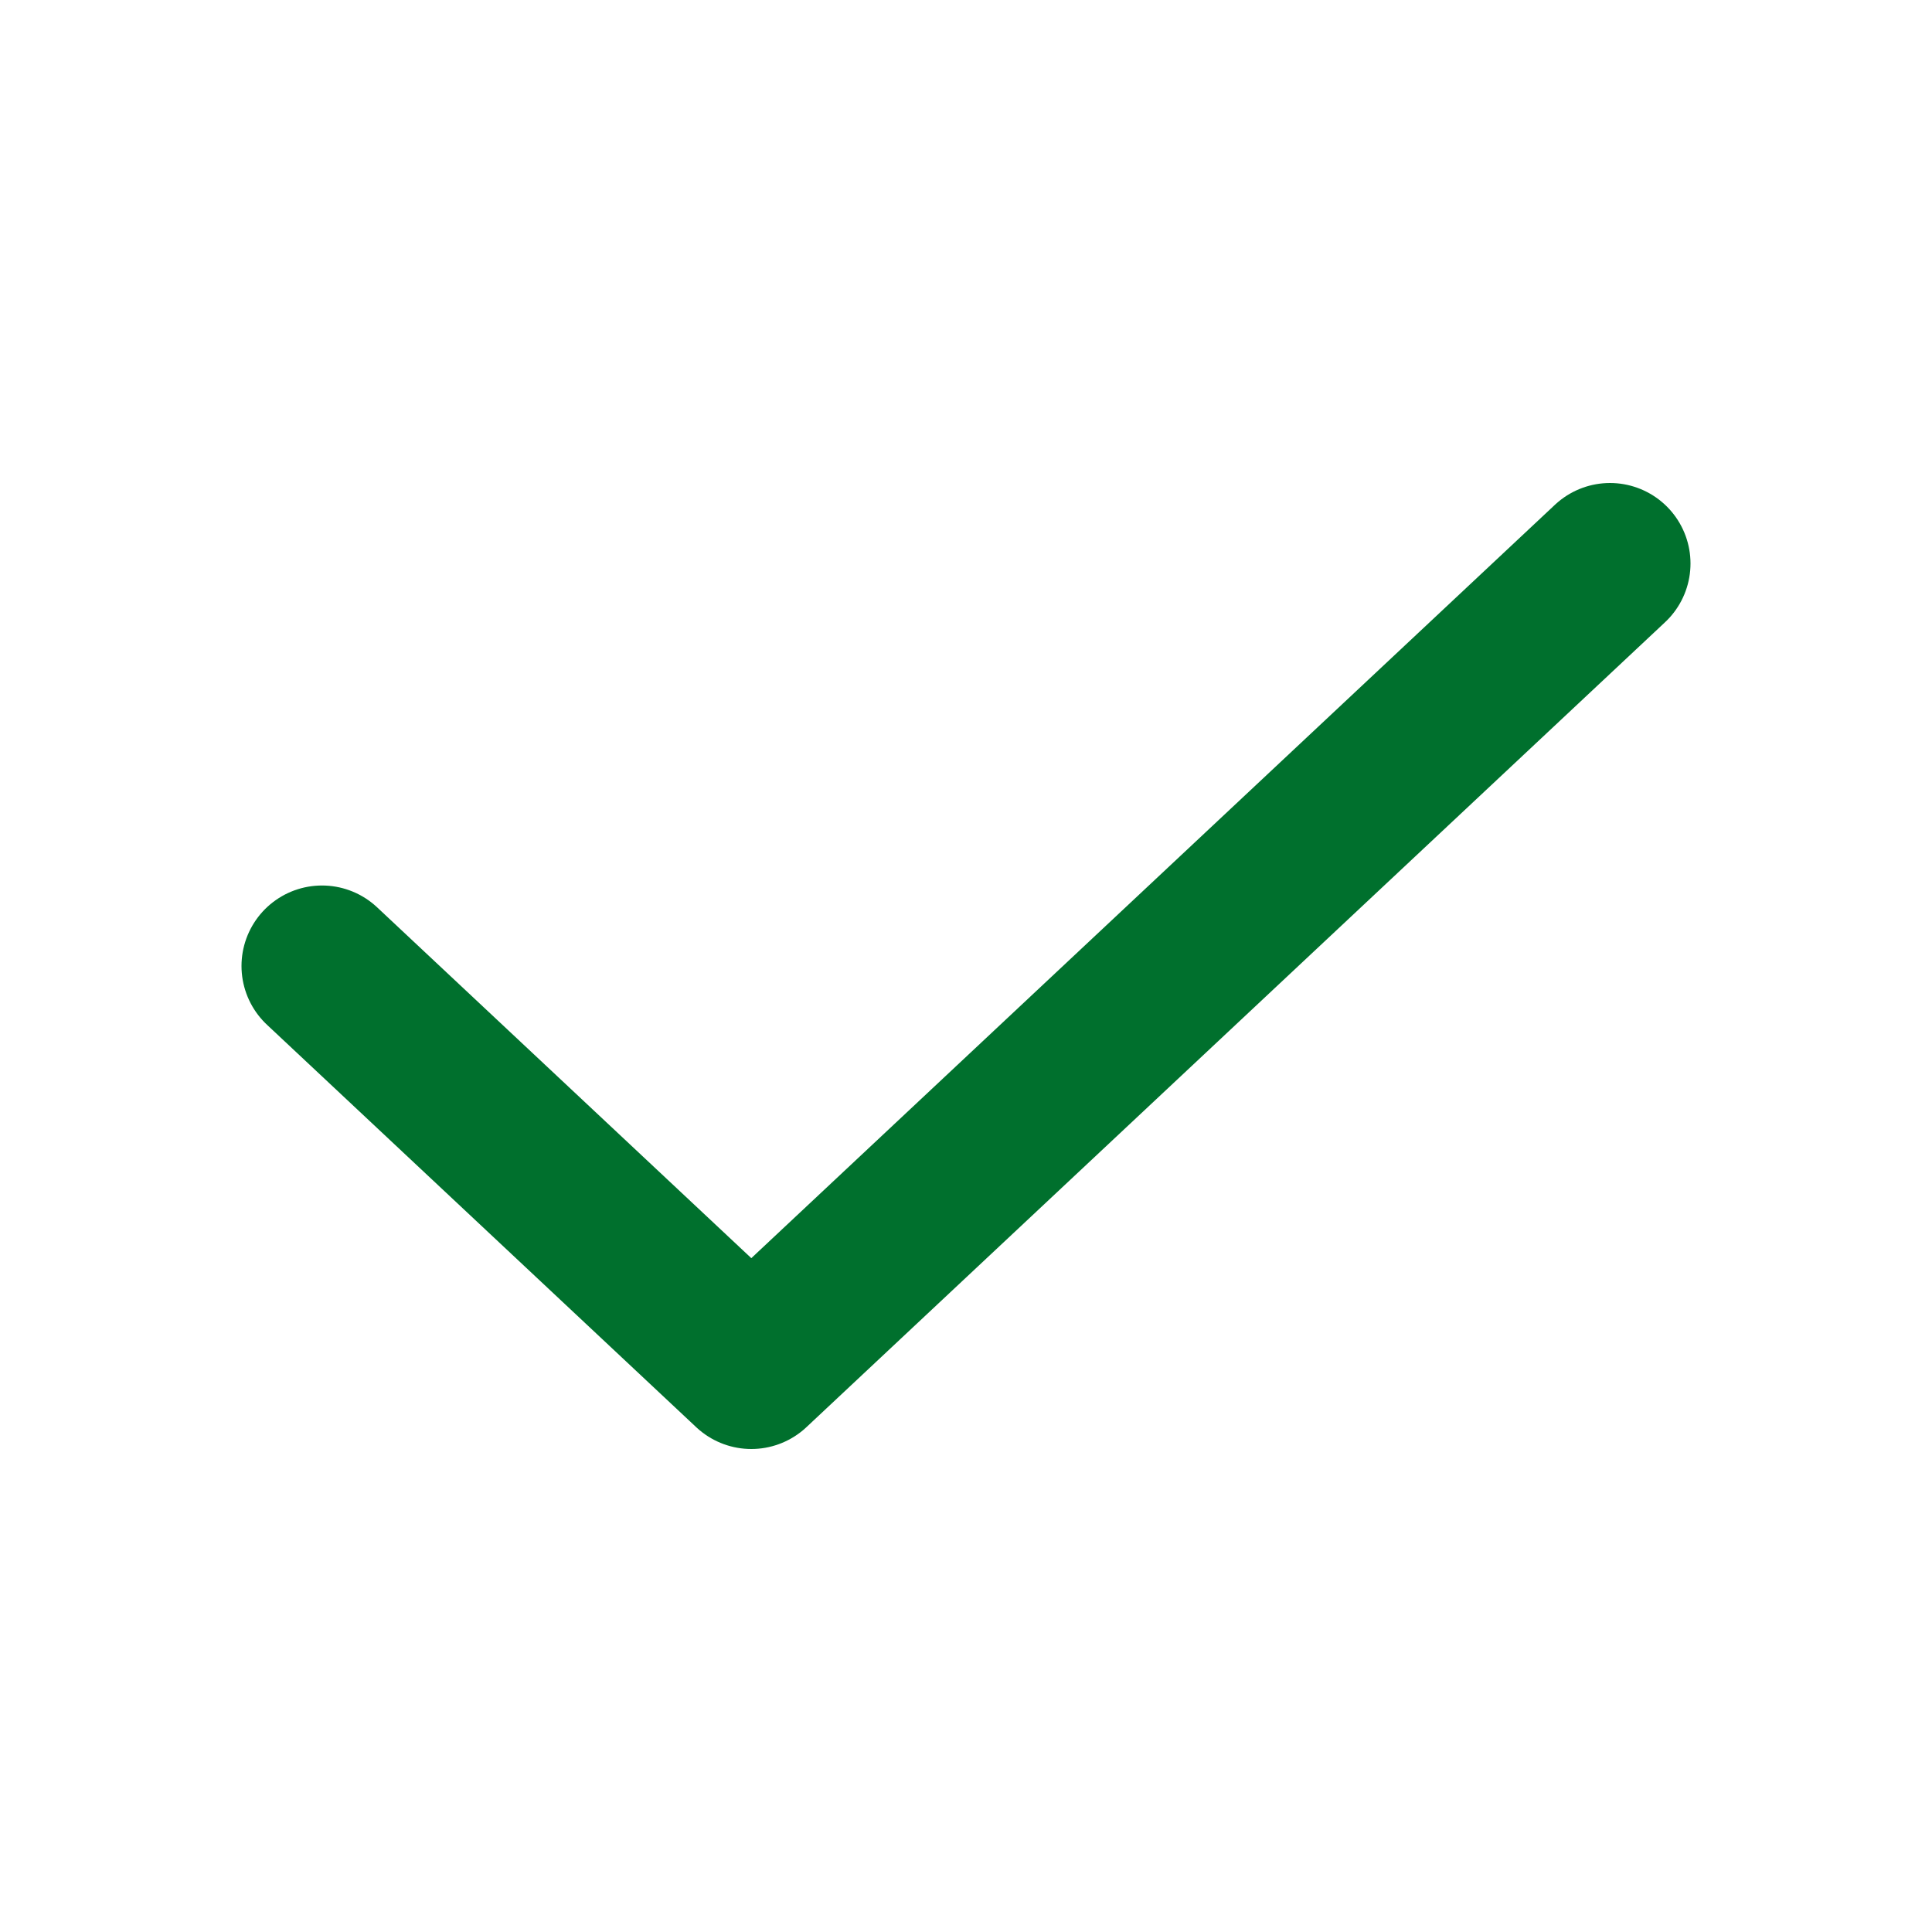 <svg width="24" height="24" viewBox="0 0 24 24" fill="none" xmlns="http://www.w3.org/2000/svg">
<mask id="mask0_71_50" style="mask-type:luminance" maskUnits="userSpaceOnUse" x="1" y="1" width="22" height="22">
<path d="M22.87 1H1V22.87H22.87V1Z" fill="white"/>
</mask>
<g mask="url(#mask0_71_50)">
<path d="M4 12L9.333 17L20 7" stroke="#00702D" stroke-width="2" stroke-linecap="round" stroke-linejoin="round"/>
</g>
</svg>
